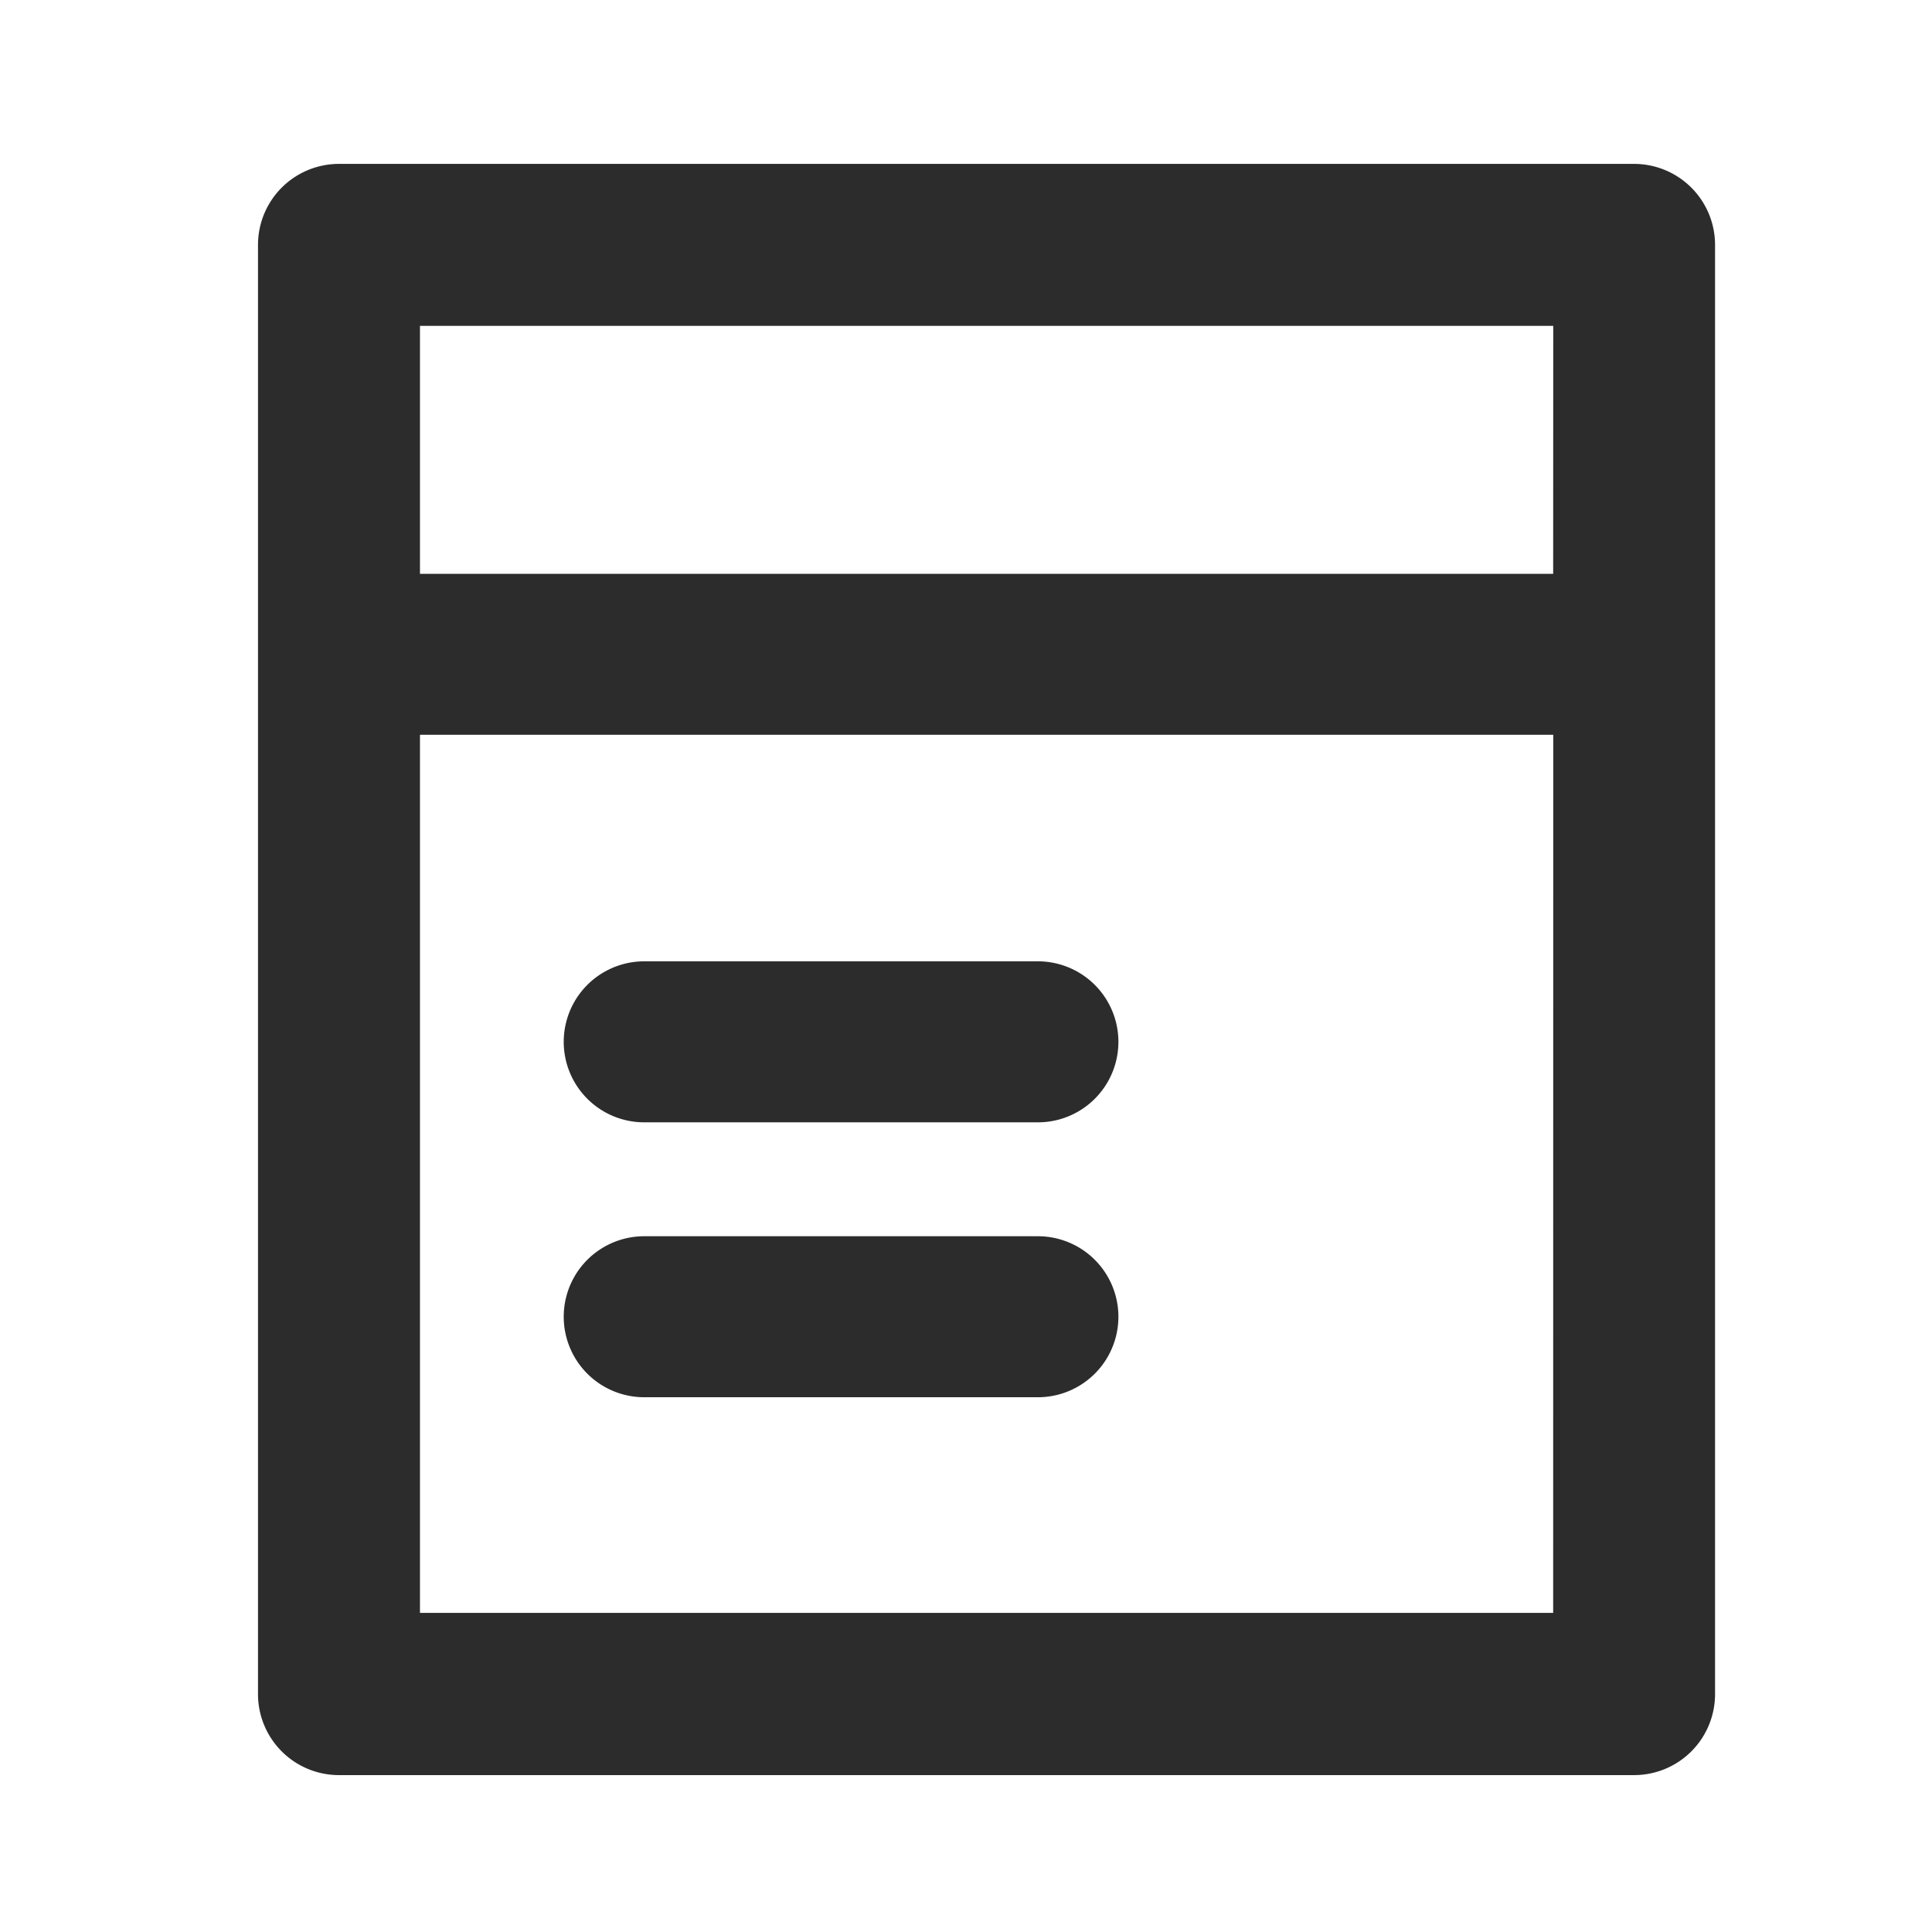 <?xml version="1.0" standalone="no"?><!DOCTYPE svg PUBLIC "-//W3C//DTD SVG 1.1//EN" "http://www.w3.org/Graphics/SVG/1.1/DTD/svg11.dtd"><svg class="icon" width="200px" height="200.00px" viewBox="0 0 1024 1024" version="1.1" xmlns="http://www.w3.org/2000/svg"><path fill="#2c2c2c" d="M341.248 594.859h209.067a42.667 42.667 0 0 0 0-85.333h-209.067a42.667 42.667 0 0 0 0 85.333zM341.248 740.565h209.067a42.667 42.667 0 0 0 0-85.333h-209.067a42.667 42.667 0 0 0 0 85.333zM866.133 86.869H179.669a42.923 42.923 0 0 0-42.923 42.923v768.128a42.923 42.923 0 0 0 42.923 42.923H866.133a42.923 42.923 0 0 0 42.88-42.923v-768A42.923 42.923 0 0 0 866.133 86.869z m-42.923 768H222.592V389.461h600.661z m0-550.741H222.592v-131.413h600.661z" /></svg>